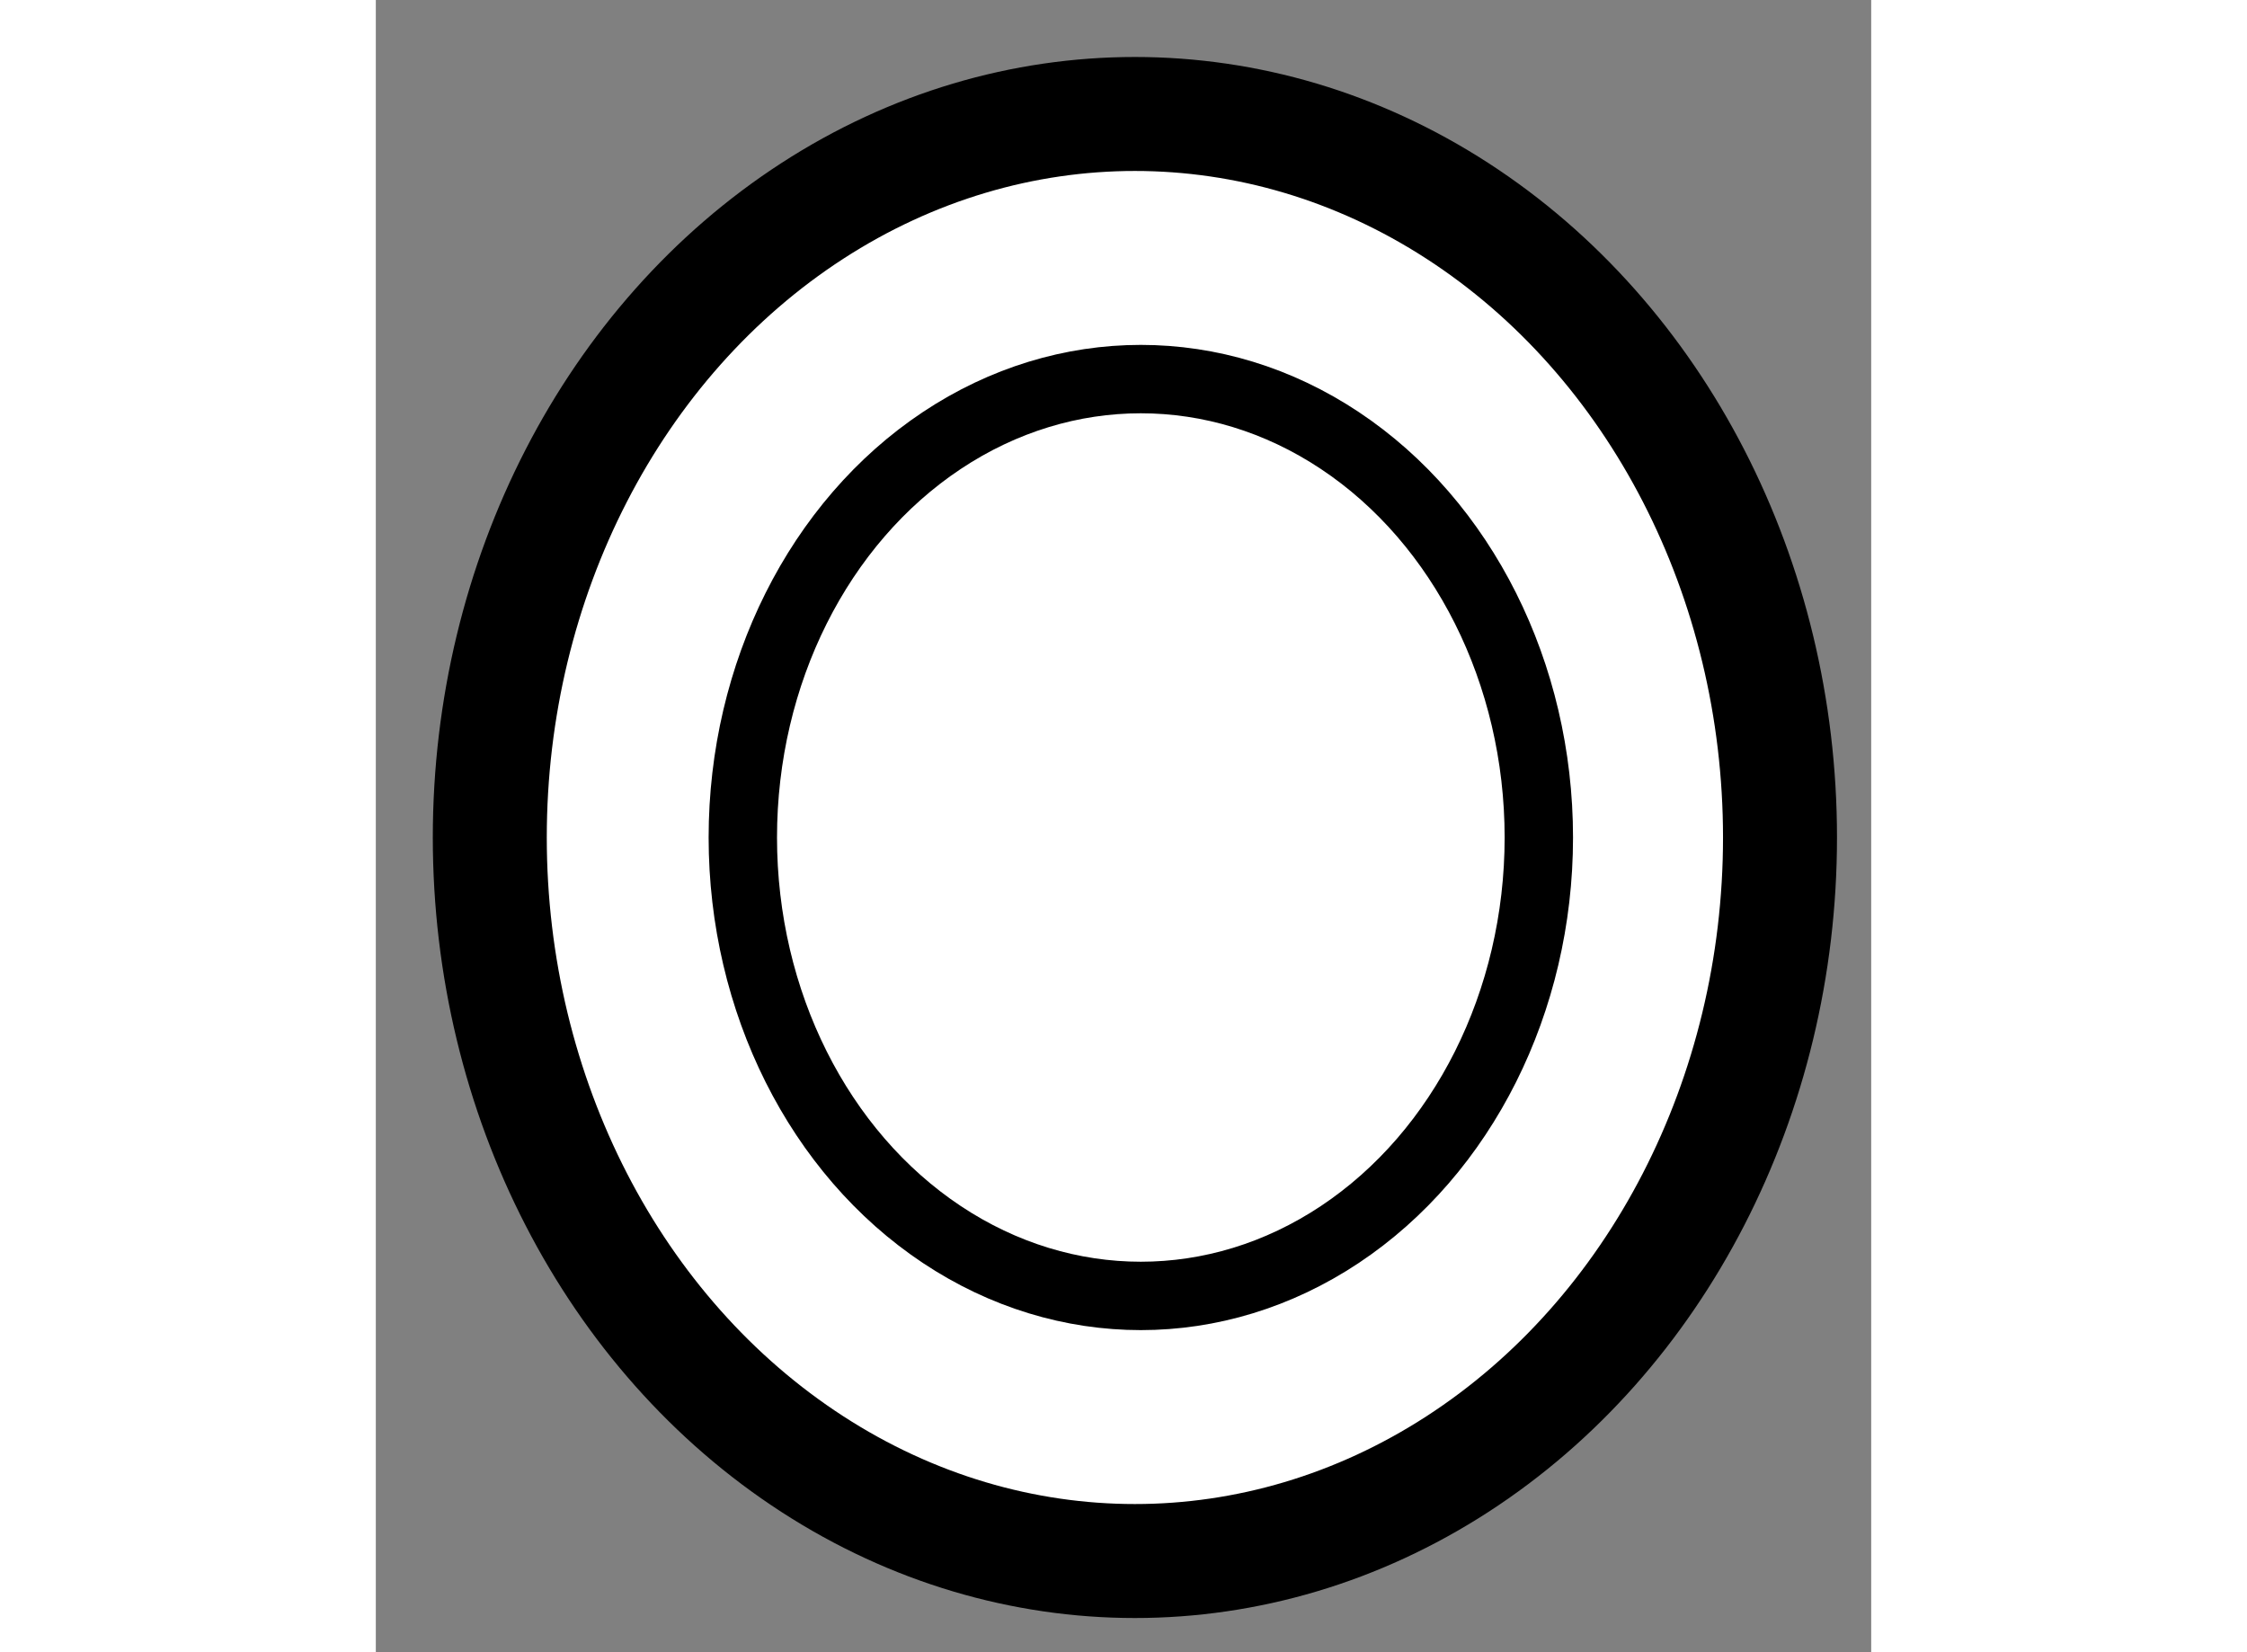 <?xml version="1.0" encoding="utf-8"?>
<!-- Generator: Adobe Illustrator 15.1.0, SVG Export Plug-In . SVG Version: 6.00 Build 0)  -->
<!DOCTYPE svg PUBLIC "-//W3C//DTD SVG 1.1//EN" "http://www.w3.org/Graphics/SVG/1.1/DTD/svg11.dtd">
<svg version="1.1" xmlns="http://www.w3.org/2000/svg" xmlns:xlink="http://www.w3.org/1999/xlink" x="0px" y="0px" width="244.8px"
	 height="180px" viewBox="16.252 24.545 6.56 7.248" enable-background="new 0 0 244.8 180" xml:space="preserve">
	
<rect x="16.252" y="24.545" width="6.56" height="7.248" fill="#808080" stroke="none"/>
	
<g><ellipse fill="#FFFFFF" stroke="#000000" stroke-width="0.5" cx="19.582" cy="28.219" rx="2.83" ry="3.174"></ellipse><ellipse fill="none" stroke="#000000" stroke-width="0.3" cx="19.608" cy="28.219" rx="1.746" ry="2.011"></ellipse></g>


</svg>